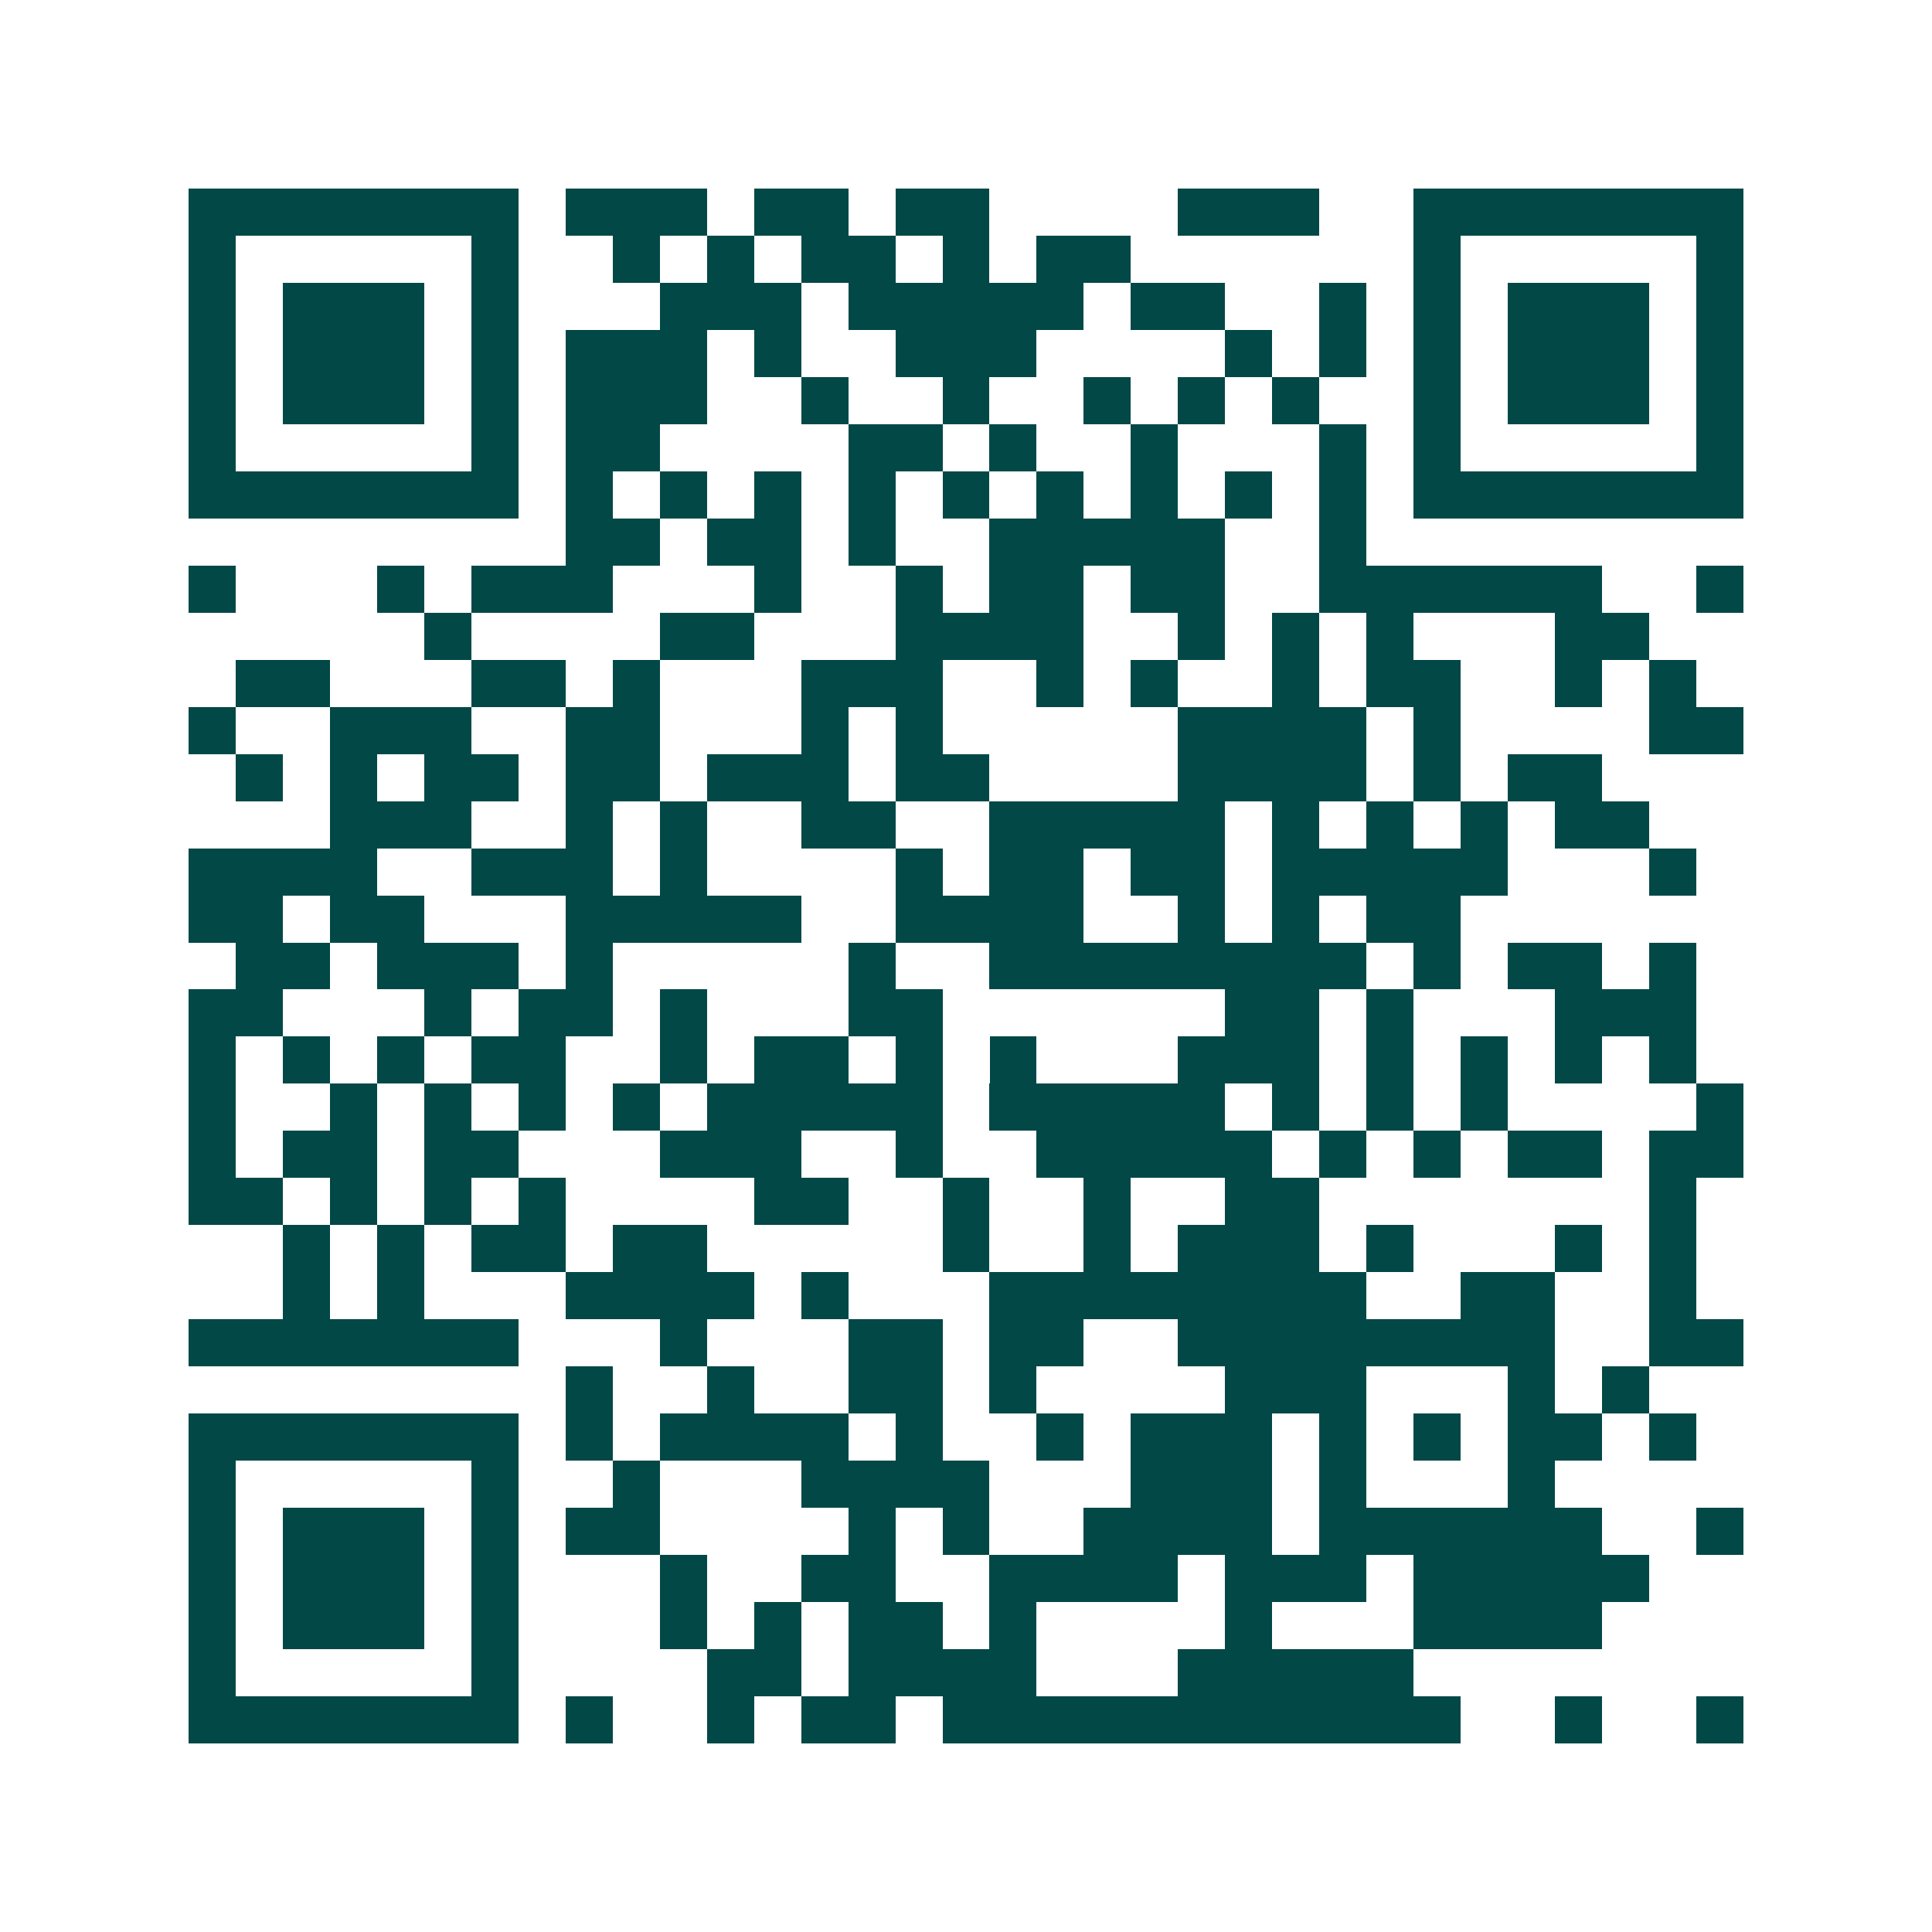 <svg xmlns="http://www.w3.org/2000/svg" width="200" height="200" viewBox="0 0 41 41" shape-rendering="crispEdges"><path fill="#ffffff" d="M0 0h41v41H0z"/><path stroke="#014847" d="M4 4.5h7m1 0h3m1 0h2m1 0h2m4 0h3m2 0h7M4 5.5h1m5 0h1m2 0h1m1 0h1m1 0h2m1 0h1m1 0h2m6 0h1m5 0h1M4 6.5h1m1 0h3m1 0h1m3 0h3m1 0h5m1 0h2m2 0h1m1 0h1m1 0h3m1 0h1M4 7.5h1m1 0h3m1 0h1m1 0h3m1 0h1m2 0h3m4 0h1m1 0h1m1 0h1m1 0h3m1 0h1M4 8.5h1m1 0h3m1 0h1m1 0h3m2 0h1m2 0h1m2 0h1m1 0h1m1 0h1m2 0h1m1 0h3m1 0h1M4 9.5h1m5 0h1m1 0h2m4 0h2m1 0h1m2 0h1m3 0h1m1 0h1m5 0h1M4 10.5h7m1 0h1m1 0h1m1 0h1m1 0h1m1 0h1m1 0h1m1 0h1m1 0h1m1 0h1m1 0h7M12 11.5h2m1 0h2m1 0h1m2 0h5m2 0h1M4 12.5h1m3 0h1m1 0h3m3 0h1m2 0h1m1 0h2m1 0h2m2 0h6m2 0h1M9 13.5h1m4 0h2m3 0h4m2 0h1m1 0h1m1 0h1m3 0h2M5 14.5h2m3 0h2m1 0h1m3 0h3m2 0h1m1 0h1m2 0h1m1 0h2m2 0h1m1 0h1M4 15.5h1m2 0h3m2 0h2m3 0h1m1 0h1m5 0h4m1 0h1m4 0h2M5 16.5h1m1 0h1m1 0h2m1 0h2m1 0h3m1 0h2m4 0h4m1 0h1m1 0h2M7 17.5h3m2 0h1m1 0h1m2 0h2m2 0h5m1 0h1m1 0h1m1 0h1m1 0h2M4 18.5h4m2 0h3m1 0h1m4 0h1m1 0h2m1 0h2m1 0h5m3 0h1M4 19.5h2m1 0h2m3 0h5m2 0h4m2 0h1m1 0h1m1 0h2M5 20.5h2m1 0h3m1 0h1m5 0h1m2 0h8m1 0h1m1 0h2m1 0h1M4 21.5h2m3 0h1m1 0h2m1 0h1m3 0h2m6 0h2m1 0h1m3 0h3M4 22.5h1m1 0h1m1 0h1m1 0h2m2 0h1m1 0h2m1 0h1m1 0h1m3 0h3m1 0h1m1 0h1m1 0h1m1 0h1M4 23.5h1m2 0h1m1 0h1m1 0h1m1 0h1m1 0h5m1 0h5m1 0h1m1 0h1m1 0h1m4 0h1M4 24.5h1m1 0h2m1 0h2m3 0h3m2 0h1m2 0h5m1 0h1m1 0h1m1 0h2m1 0h2M4 25.5h2m1 0h1m1 0h1m1 0h1m4 0h2m2 0h1m2 0h1m2 0h2m7 0h1M6 26.5h1m1 0h1m1 0h2m1 0h2m5 0h1m2 0h1m1 0h3m1 0h1m3 0h1m1 0h1M6 27.5h1m1 0h1m3 0h4m1 0h1m3 0h8m2 0h2m2 0h1M4 28.5h7m3 0h1m3 0h2m1 0h2m2 0h8m2 0h2M12 29.5h1m2 0h1m2 0h2m1 0h1m4 0h3m3 0h1m1 0h1M4 30.5h7m1 0h1m1 0h4m1 0h1m2 0h1m1 0h3m1 0h1m1 0h1m1 0h2m1 0h1M4 31.5h1m5 0h1m2 0h1m3 0h4m3 0h3m1 0h1m3 0h1M4 32.5h1m1 0h3m1 0h1m1 0h2m4 0h1m1 0h1m2 0h4m1 0h6m2 0h1M4 33.5h1m1 0h3m1 0h1m3 0h1m2 0h2m2 0h4m1 0h3m1 0h5M4 34.5h1m1 0h3m1 0h1m3 0h1m1 0h1m1 0h2m1 0h1m4 0h1m3 0h4M4 35.5h1m5 0h1m4 0h2m1 0h4m3 0h5M4 36.5h7m1 0h1m2 0h1m1 0h2m1 0h11m2 0h1m2 0h1"/></svg>
